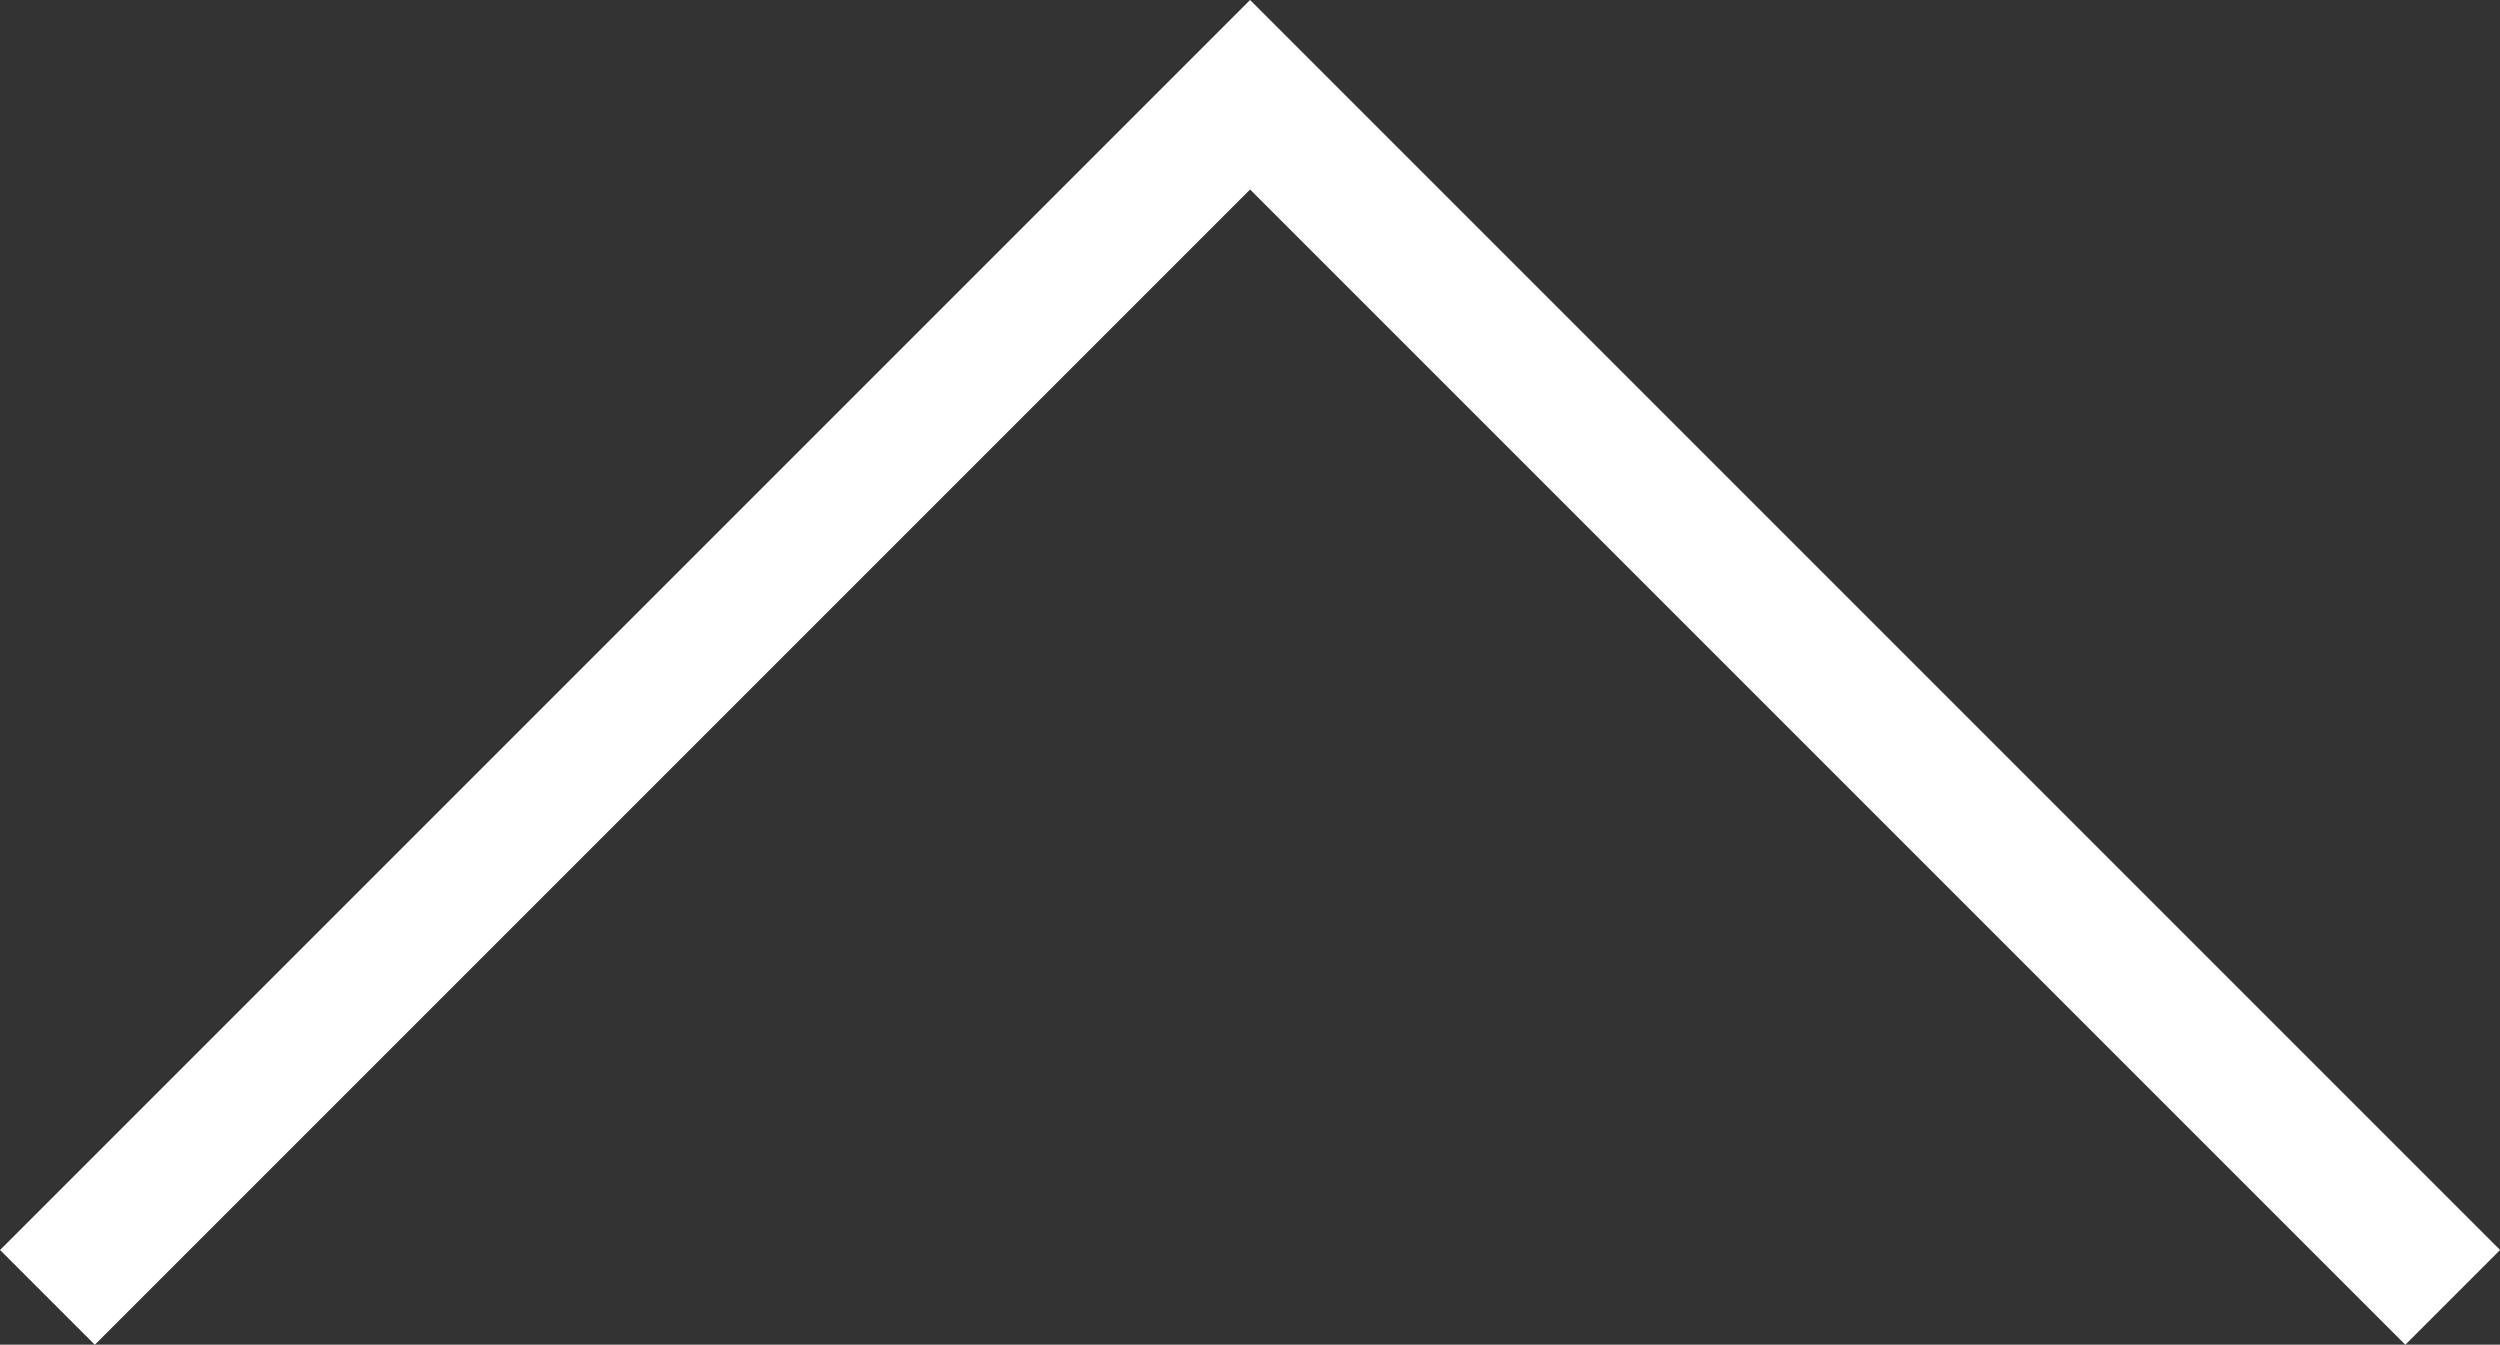 <svg xmlns="http://www.w3.org/2000/svg" width="18.657" height="10.035" viewBox="0 0 18.657 10.035">
  <rect x="0" y="0" width="18.657" height="10.035" fill="#333333" stroke="none"/>
  <path id="Submenu-auf_mobil" d="M-672.236,228.169l8.975,8.975,8.975-8.975" transform="translate(-653.932 237.851) rotate(180)" fill="none" stroke="#fff" stroke-width="1"/>
</svg>
